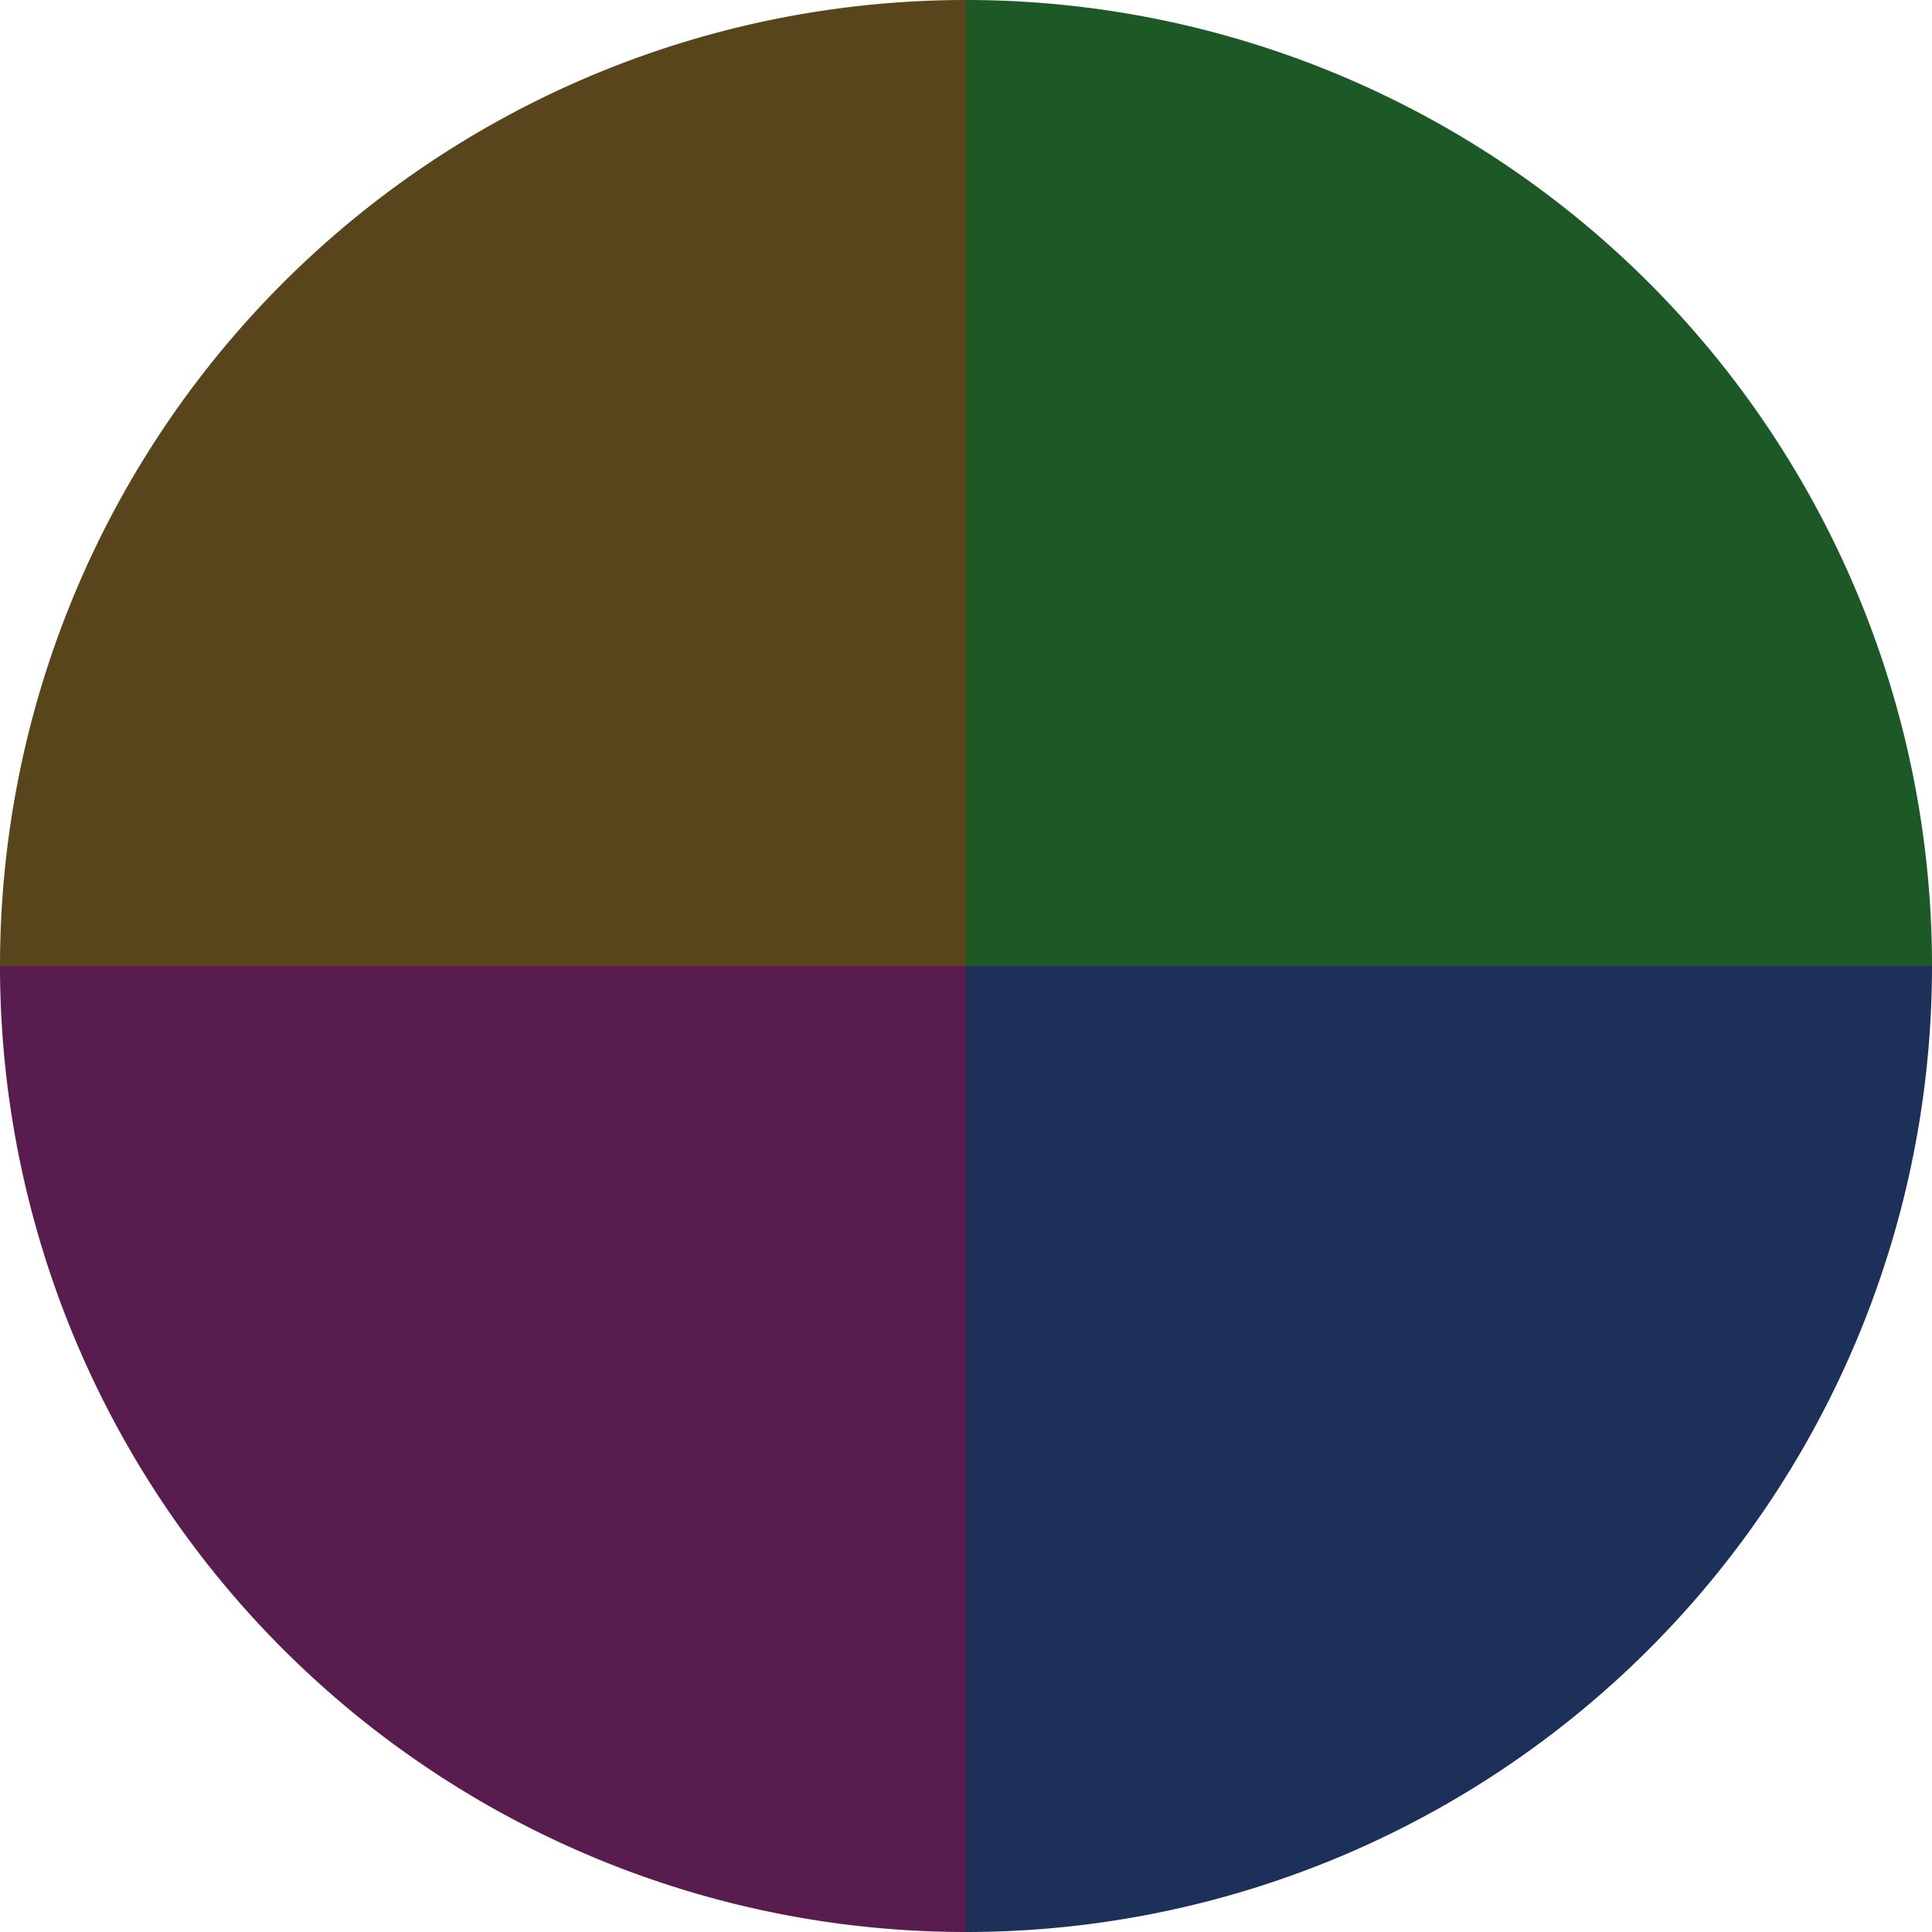 <?xml version="1.0" standalone="no"?>
<svg width="500" height="500" viewBox="-1 -1 2 2" xmlns="http://www.w3.org/2000/svg">
        <path d="M 0 -1 
             A 1,1 0 0,1 1 0             L 0,0
             z" fill="#1c5927" />
            <path d="M 1 0 
             A 1,1 0 0,1 0 1             L 0,0
             z" fill="#1c3059" />
            <path d="M 0 1 
             A 1,1 0 0,1 -1 0             L 0,0
             z" fill="#591c4f" />
            <path d="M -1 0 
             A 1,1 0 0,1 -0 -1             L 0,0
             z" fill="#59451c" />
    </svg>
